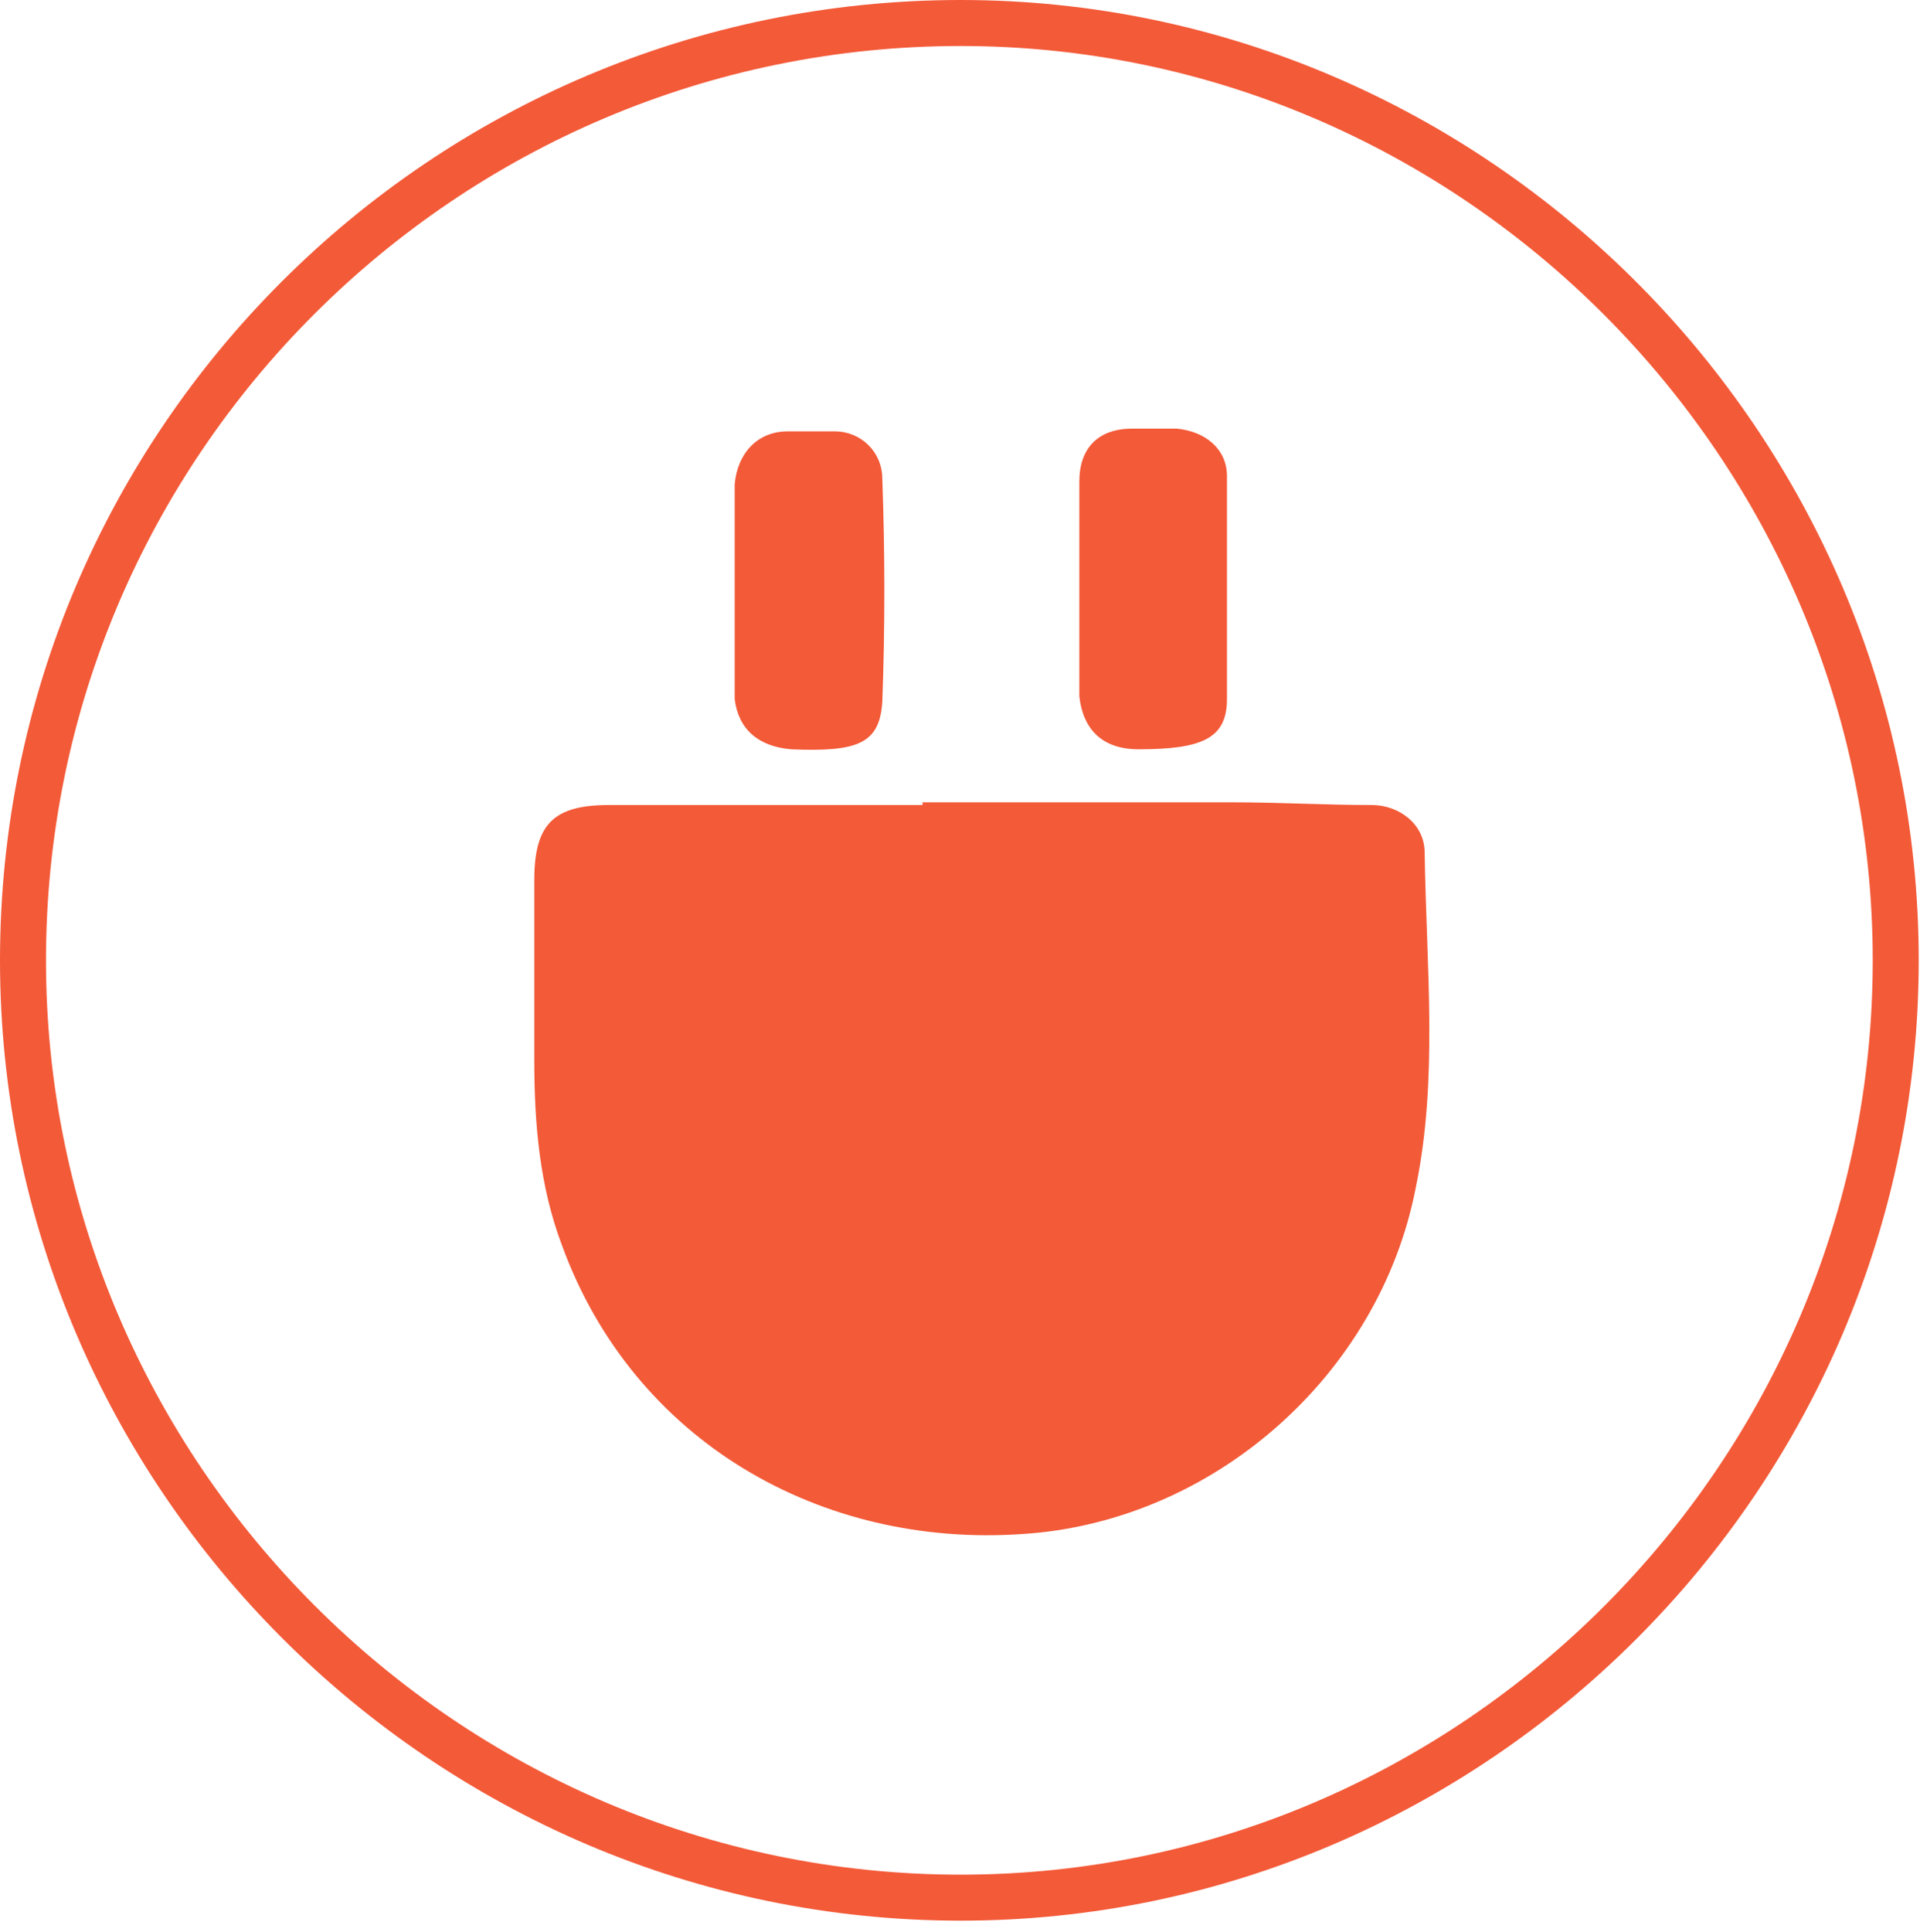 <?xml version="1.0" encoding="UTF-8"?>
<svg xmlns="http://www.w3.org/2000/svg" width="167" height="168" viewBox="0 0 167 168" fill="none">
  <path d="M83.564 165.017C38.7 165.017 2 128.235 2 83.509C2 38.544 38.62 2 83.564 2C128.19 2 164.889 38.782 164.889 83.509C164.889 128.315 128.19 165.017 83.564 165.017Z" stroke="#F35A38" stroke-width="4" stroke-miterlimit="10"></path>
  <path d="M123.122 103.369C119.951 119.575 105.525 132.366 88.879 133.399C71.52 134.59 55.112 125.454 48.851 108.215C46.948 103.131 46.473 97.808 46.473 92.247C46.473 86.924 46.473 81.84 46.473 76.517C46.473 71.671 48.137 70.003 52.972 70.003C62.167 70.003 71.282 70.003 80.24 70.003C80.24 70.003 80.24 70.003 80.24 69.765C89.196 69.765 98.074 69.765 107.031 69.765C111.153 69.765 115.275 70.003 119.317 70.003C121.695 70.003 123.914 71.671 123.914 74.134C124.073 84.223 125.103 93.915 123.122 103.369Z" fill="#F35A38"></path>
  <path d="M68.817 65.158C74.603 65.396 76.505 64.681 76.743 61.027C76.981 54.513 76.981 48.236 76.743 41.643C76.743 39.26 74.841 37.512 72.621 37.512C71.195 37.512 70.006 37.512 68.5 37.512C65.884 37.512 64.14 39.418 63.902 42.119C63.902 45.297 63.902 48.157 63.902 51.335C63.902 54.513 63.902 57.611 63.902 60.789C64.219 63.41 65.963 64.92 68.817 65.158Z" fill="#F35A38"></path>
  <path d="M99.031 65.157C104.58 65.157 106.72 64.204 106.72 60.788C106.72 54.274 106.72 47.998 106.72 41.404C106.72 39.021 104.817 37.511 102.36 37.273C101.171 37.273 99.745 37.273 98.476 37.273C95.543 37.273 93.879 38.941 93.879 41.881C93.879 44.82 93.879 47.918 93.879 50.858C93.879 54.035 93.879 57.134 93.879 60.55C94.196 63.41 95.861 65.157 99.031 65.157Z" fill="#F35A38"></path>
</svg>
